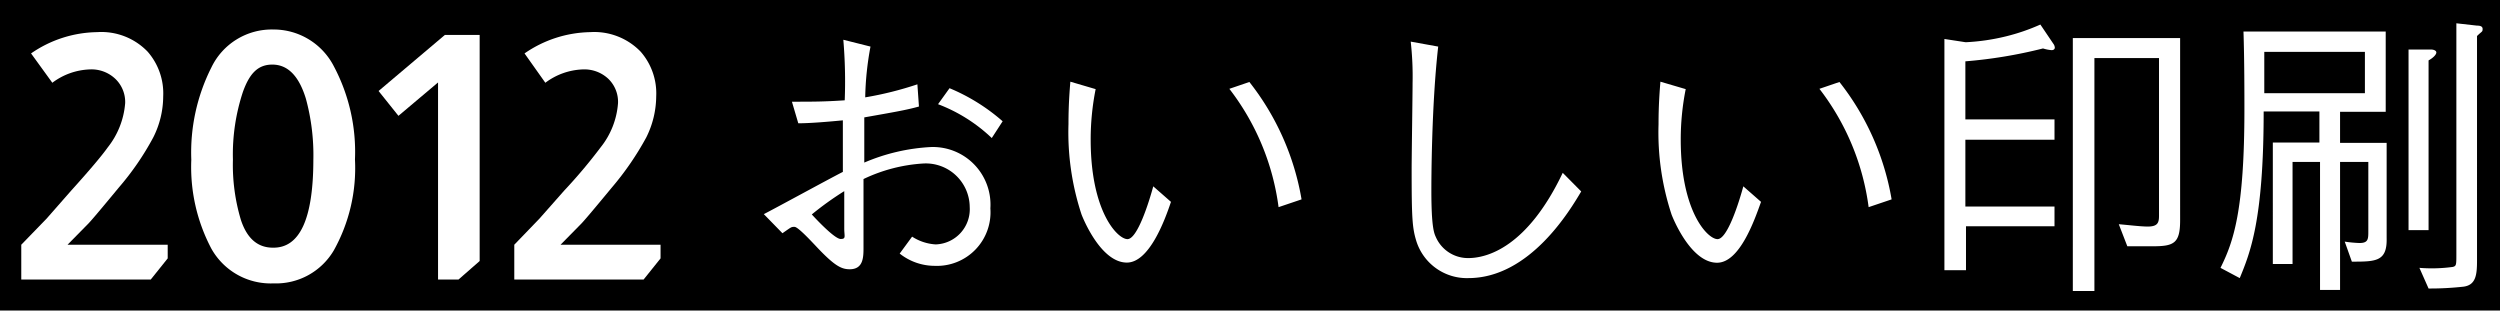 <svg id="レイヤー_1" data-name="レイヤー 1" xmlns="http://www.w3.org/2000/svg" width="161" height="20" viewBox="0 0 161 20">
  <rect width="200" height="20"/>
  <g>
    <path d="M2,3.44A7.65,7.65,0,0,1,6.25,2.07,4.13,4.13,0,0,1,9.51,3.33a4.08,4.08,0,0,1,1,2.88,5.9,5.9,0,0,1-.64,2.64,17.75,17.75,0,0,1-2.22,3.23c-1.19,1.44-1.85,2.22-2,2.36l-1.3,1.32h6.45v.88L9.71,18H1.37V15.76L3,14.08l1.58-1.8c1.22-1.35,2-2.28,2.36-2.79A5.24,5.24,0,0,0,8.06,6.65a2.06,2.06,0,0,0-.63-1.57,2.23,2.23,0,0,0-1.64-.61,4.25,4.25,0,0,0-2.42.86Z" fill="#fff"/>
    <path d="M17.58,1.9A4.36,4.36,0,0,1,21.5,4.27a11.75,11.75,0,0,1,1.36,6,10.87,10.87,0,0,1-1.36,5.85,4.32,4.32,0,0,1-3.89,2.13,4.38,4.38,0,0,1-4-2.24,11.24,11.24,0,0,1-1.29-5.72,12.15,12.15,0,0,1,1.29-5.94A4.31,4.31,0,0,1,17.58,1.9Zm2.6,8.4a13.81,13.81,0,0,0-.48-3.94c-.44-1.45-1.15-2.18-2.12-2.2s-1.51.58-1.93,1.74A12.82,12.82,0,0,0,15,10.28a12.34,12.34,0,0,0,.51,3.87c.39,1.2,1.08,1.8,2.06,1.8Q20.17,16,20.18,10.3Z" fill="#fff"/>
    <path d="M30.89,2.25V16.81L29.53,18H28.21V5.31L25.66,7.46l-1.28-1.6,4.27-3.61Z" fill="#fff"/>
    <path d="M33.78,3.44A7.65,7.65,0,0,1,38,2.07a4.15,4.15,0,0,1,3.26,1.26,4.08,4.08,0,0,1,1,2.88,6,6,0,0,1-.64,2.64,18.85,18.85,0,0,1-2.22,3.23c-1.19,1.44-1.85,2.22-2,2.36l-1.3,1.32h6.44v.88L41.45,18H33.12V15.76l1.62-1.68,1.59-1.8a33.54,33.54,0,0,0,2.35-2.79A5.16,5.16,0,0,0,39.8,6.65a2.06,2.06,0,0,0-.62-1.57,2.25,2.25,0,0,0-1.64-.61,4.25,4.25,0,0,0-2.42.86Z" fill="#fff"/>
    <path d="M56.06,3a19.41,19.41,0,0,0-.34,3.27,22,22,0,0,0,3.36-.84l.1,1.43c-.82.23-1.6.36-3.52.7v2.91a12.51,12.51,0,0,1,4.28-1,3.71,3.71,0,0,1,3.84,3.95,3.45,3.45,0,0,1-3.59,3.7,3.63,3.63,0,0,1-2.25-.79l.8-1.09a3.12,3.12,0,0,0,1.52.5,2.27,2.27,0,0,0,2.19-2.41,2.83,2.83,0,0,0-3-2.8,10.37,10.37,0,0,0-3.84,1c0,.68,0,3.76,0,4.39s0,1.42-.89,1.42c-.55,0-1-.23-2.24-1.56-.25-.26-1.09-1.17-1.31-1.17s-.19,0-.78.41l-1.2-1.23c.82-.42,4.37-2.36,5.09-2.72V7.75c-.83.08-2.07.19-2.87.19L51,6.55c1.35,0,2.07,0,3.4-.09a31.67,31.67,0,0,0-.09-3.9Zm-1.69,9.31a19.8,19.8,0,0,0-2.09,1.5c.44.48,1.5,1.58,1.86,1.58s.23-.17.23-.67Zm6.78-6.63a12.41,12.41,0,0,1,3.42,2.13l-.7,1.08a10.31,10.31,0,0,0-3.46-2.18Z" fill="#fff"/>
    <path d="M70.56,5.74A16.56,16.56,0,0,0,70.24,9c0,4.63,1.73,6.4,2.37,6.4S74,13,74.27,12l1.14,1C75,14.23,74,16.91,72.57,16.91c-1.69,0-2.84-2.89-2.92-3.1A16.87,16.87,0,0,1,68.81,8c0-1.31.08-2.2.12-2.74Zm9.9-.46a16.74,16.74,0,0,1,3.36,7.56l-1.48.5a15.83,15.83,0,0,0-3.17-7.62Z" fill="#fff"/>
    <path d="M92.62,3c-.44,3.86-.44,8.83-.44,9.27,0,2.34.17,2.74.29,3a2.26,2.26,0,0,0,2.09,1.35c1.21,0,3.8-.7,6.08-5.49l1.19,1.2c-.68,1.14-3.28,5.58-7.27,5.58a3.41,3.41,0,0,1-3.35-2.39c-.26-.85-.3-1.48-.3-4.6,0-.89.06-4.76.06-5.56a20,20,0,0,0-.12-2.68Z" fill="#fff"/>
    <path d="M108.56,5.74A16.56,16.56,0,0,0,108.24,9c0,4.63,1.73,6.4,2.37,6.4S112,13,112.27,12l1.14,1c-.44,1.24-1.39,3.92-2.83,3.92-1.7,0-2.85-2.89-2.93-3.1A16.87,16.87,0,0,1,106.81,8c0-1.31.08-2.2.12-2.74Zm9.9-.46a16.74,16.74,0,0,1,3.36,7.56l-1.48.5a15.83,15.83,0,0,0-3.17-7.62Z" fill="#fff"/>
    <path d="M126.61,14.57V17.4h-1.39V2.51l1.37.21a13.6,13.6,0,0,0,2.6-.38,13,13,0,0,0,2.21-.76l.83,1.23a.47.47,0,0,1,.1.25c0,.13-.11.17-.21.17a2.56,2.56,0,0,1-.55-.11,30.33,30.33,0,0,1-5,.83V7.69h5.74V9h-5.74V13.3h5.74v1.27Zm12,1.29H137l-.55-1.42c.61.05,1.41.15,1.86.15.65,0,.73-.25.73-.7V3.74h-4.16v15h-1.39V2.45h6.91V14.19C140.4,15.67,140,15.86,138.64,15.86Z" fill="#fff"/>
    <path d="M151.46,16.85,151,15.56a8,8,0,0,0,.95.09c.57,0,.57-.26.57-.77V10.43H150.7v8.24h-1.29V10.43h-1.77V17h-1.27V9.18h3v-2h-3.59c0,7-.87,9.1-1.54,10.73L143,17.25c.84-1.69,1.54-3.69,1.54-10.22,0-.86,0-3.25-.06-5h9.16V7.2H150.7v2h3v6.13C153.74,16.85,153,16.85,151.46,16.85Zm.84-13.51h-6.48V6h6.48Zm4.1.55V14.82h-1.29V3.19l1.46,0c.14,0,.33.06.33.19S156.71,3.72,156.4,3.89Zm3.12-1.57V16.77c0,.9-.06,1.58-.86,1.69a19.53,19.53,0,0,1-2.26.12l-.59-1.33a10,10,0,0,0,2.15-.06c.23-.06.23-.13.23-.83V1.5l1.33.15c.09,0,.36,0,.36.21S159.84,2,159.52,2.32Z" fill="#fff"/>
  </g>
</svg>

